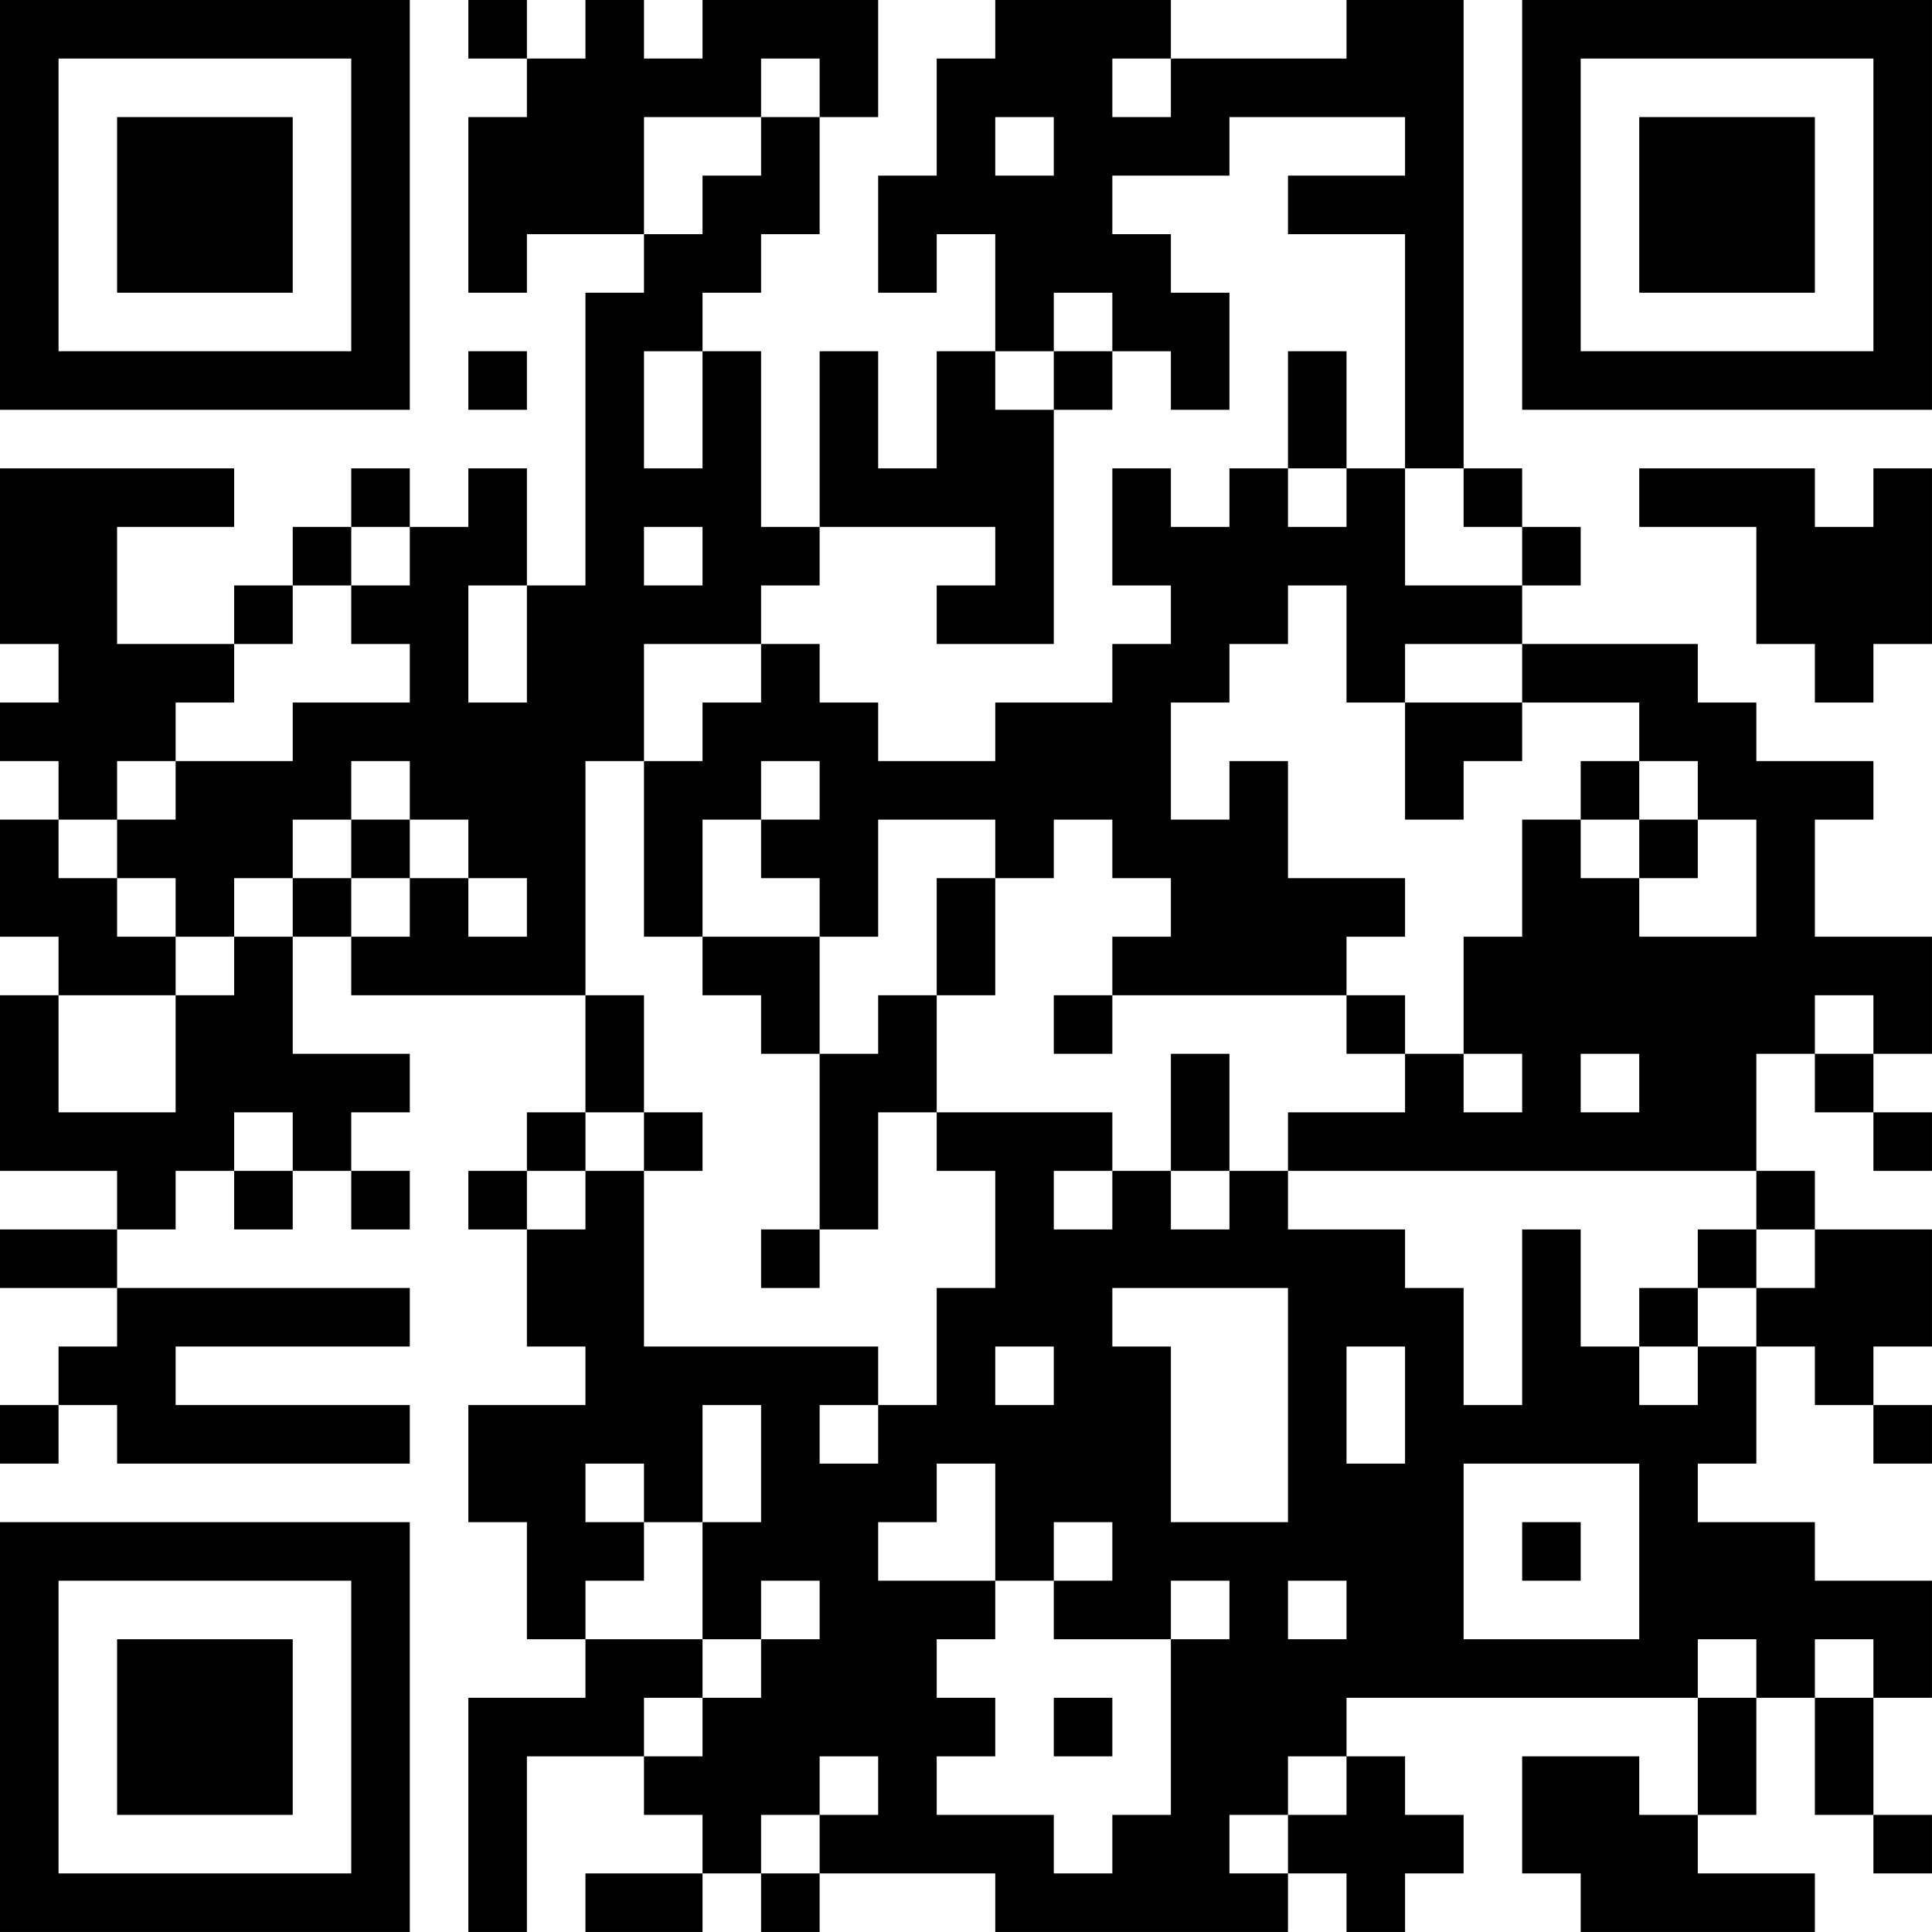 <?xml version="1.0" encoding="UTF-8"?>
<svg xmlns="http://www.w3.org/2000/svg" version="1.1" width="400" height="400" viewBox="0 0 400 400"><rect x="0" y="0" width="400" height="400" fill="#ffffff"/><g transform="scale(12.121)"><g transform="translate(0,0)"><path fill-rule="evenodd" d="M8 0L8 1L9 1L9 2L8 2L8 5L9 5L9 4L11 4L11 5L10 5L10 10L9 10L9 8L8 8L8 9L7 9L7 8L6 8L6 9L5 9L5 10L4 10L4 11L2 11L2 9L4 9L4 8L0 8L0 11L1 11L1 12L0 12L0 13L1 13L1 14L0 14L0 16L1 16L1 17L0 17L0 20L2 20L2 21L0 21L0 22L2 22L2 23L1 23L1 24L0 24L0 25L1 25L1 24L2 24L2 25L7 25L7 24L3 24L3 23L7 23L7 22L2 22L2 21L3 21L3 20L4 20L4 21L5 21L5 20L6 20L6 21L7 21L7 20L6 20L6 19L7 19L7 18L5 18L5 16L6 16L6 17L10 17L10 19L9 19L9 20L8 20L8 21L9 21L9 23L10 23L10 24L8 24L8 26L9 26L9 28L10 28L10 29L8 29L8 33L9 33L9 30L11 30L11 31L12 31L12 32L10 32L10 33L12 33L12 32L13 32L13 33L14 33L14 32L17 32L17 33L22 33L22 32L23 32L23 33L24 33L24 32L25 32L25 31L24 31L24 30L23 30L23 29L29 29L29 31L28 31L28 30L26 30L26 32L27 32L27 33L31 33L31 32L29 32L29 31L30 31L30 29L31 29L31 31L32 31L32 32L33 32L33 31L32 31L32 29L33 29L33 27L31 27L31 26L29 26L29 25L30 25L30 23L31 23L31 24L32 24L32 25L33 25L33 24L32 24L32 23L33 23L33 21L31 21L31 20L30 20L30 18L31 18L31 19L32 19L32 20L33 20L33 19L32 19L32 18L33 18L33 16L31 16L31 14L32 14L32 13L30 13L30 12L29 12L29 11L26 11L26 10L27 10L27 9L26 9L26 8L25 8L25 0L23 0L23 1L20 1L20 0L17 0L17 1L16 1L16 3L15 3L15 5L16 5L16 4L17 4L17 6L16 6L16 8L15 8L15 6L14 6L14 9L13 9L13 6L12 6L12 5L13 5L13 4L14 4L14 2L15 2L15 0L12 0L12 1L11 1L11 0L10 0L10 1L9 1L9 0ZM13 1L13 2L11 2L11 4L12 4L12 3L13 3L13 2L14 2L14 1ZM19 1L19 2L20 2L20 1ZM17 2L17 3L18 3L18 2ZM21 2L21 3L19 3L19 4L20 4L20 5L21 5L21 7L20 7L20 6L19 6L19 5L18 5L18 6L17 6L17 7L18 7L18 11L16 11L16 10L17 10L17 9L14 9L14 10L13 10L13 11L11 11L11 13L10 13L10 17L11 17L11 19L10 19L10 20L9 20L9 21L10 21L10 20L11 20L11 23L15 23L15 24L14 24L14 25L15 25L15 24L16 24L16 22L17 22L17 20L16 20L16 19L19 19L19 20L18 20L18 21L19 21L19 20L20 20L20 21L21 21L21 20L22 20L22 21L24 21L24 22L25 22L25 24L26 24L26 21L27 21L27 23L28 23L28 24L29 24L29 23L30 23L30 22L31 22L31 21L30 21L30 20L22 20L22 19L24 19L24 18L25 18L25 19L26 19L26 18L25 18L25 16L26 16L26 14L27 14L27 15L28 15L28 16L30 16L30 14L29 14L29 13L28 13L28 12L26 12L26 11L24 11L24 12L23 12L23 10L22 10L22 11L21 11L21 12L20 12L20 14L21 14L21 13L22 13L22 15L24 15L24 16L23 16L23 17L19 17L19 16L20 16L20 15L19 15L19 14L18 14L18 15L17 15L17 14L15 14L15 16L14 16L14 15L13 15L13 14L14 14L14 13L13 13L13 14L12 14L12 16L11 16L11 13L12 13L12 12L13 12L13 11L14 11L14 12L15 12L15 13L17 13L17 12L19 12L19 11L20 11L20 10L19 10L19 8L20 8L20 9L21 9L21 8L22 8L22 9L23 9L23 8L24 8L24 10L26 10L26 9L25 9L25 8L24 8L24 4L22 4L22 3L24 3L24 2ZM8 6L8 7L9 7L9 6ZM11 6L11 8L12 8L12 6ZM18 6L18 7L19 7L19 6ZM22 6L22 8L23 8L23 6ZM28 8L28 9L30 9L30 11L31 11L31 12L32 12L32 11L33 11L33 8L32 8L32 9L31 9L31 8ZM6 9L6 10L5 10L5 11L4 11L4 12L3 12L3 13L2 13L2 14L1 14L1 15L2 15L2 16L3 16L3 17L1 17L1 19L3 19L3 17L4 17L4 16L5 16L5 15L6 15L6 16L7 16L7 15L8 15L8 16L9 16L9 15L8 15L8 14L7 14L7 13L6 13L6 14L5 14L5 15L4 15L4 16L3 16L3 15L2 15L2 14L3 14L3 13L5 13L5 12L7 12L7 11L6 11L6 10L7 10L7 9ZM11 9L11 10L12 10L12 9ZM8 10L8 12L9 12L9 10ZM24 12L24 14L25 14L25 13L26 13L26 12ZM27 13L27 14L28 14L28 15L29 15L29 14L28 14L28 13ZM6 14L6 15L7 15L7 14ZM16 15L16 17L15 17L15 18L14 18L14 16L12 16L12 17L13 17L13 18L14 18L14 21L13 21L13 22L14 22L14 21L15 21L15 19L16 19L16 17L17 17L17 15ZM18 17L18 18L19 18L19 17ZM23 17L23 18L24 18L24 17ZM31 17L31 18L32 18L32 17ZM20 18L20 20L21 20L21 18ZM27 18L27 19L28 19L28 18ZM4 19L4 20L5 20L5 19ZM11 19L11 20L12 20L12 19ZM29 21L29 22L28 22L28 23L29 23L29 22L30 22L30 21ZM19 22L19 23L20 23L20 26L22 26L22 22ZM17 23L17 24L18 24L18 23ZM23 23L23 25L24 25L24 23ZM12 24L12 26L11 26L11 25L10 25L10 26L11 26L11 27L10 27L10 28L12 28L12 29L11 29L11 30L12 30L12 29L13 29L13 28L14 28L14 27L13 27L13 28L12 28L12 26L13 26L13 24ZM16 25L16 26L15 26L15 27L17 27L17 28L16 28L16 29L17 29L17 30L16 30L16 31L18 31L18 32L19 32L19 31L20 31L20 28L21 28L21 27L20 27L20 28L18 28L18 27L19 27L19 26L18 26L18 27L17 27L17 25ZM25 25L25 28L28 28L28 25ZM26 26L26 27L27 27L27 26ZM22 27L22 28L23 28L23 27ZM29 28L29 29L30 29L30 28ZM31 28L31 29L32 29L32 28ZM18 29L18 30L19 30L19 29ZM14 30L14 31L13 31L13 32L14 32L14 31L15 31L15 30ZM22 30L22 31L21 31L21 32L22 32L22 31L23 31L23 30ZM0 0L0 7L7 7L7 0ZM1 1L1 6L6 6L6 1ZM2 2L2 5L5 5L5 2ZM26 0L26 7L33 7L33 0ZM27 1L27 6L32 6L32 1ZM28 2L28 5L31 5L31 2ZM0 26L0 33L7 33L7 26ZM1 27L1 32L6 32L6 27ZM2 28L2 31L5 31L5 28Z" fill="#000000"/></g></g></svg>
